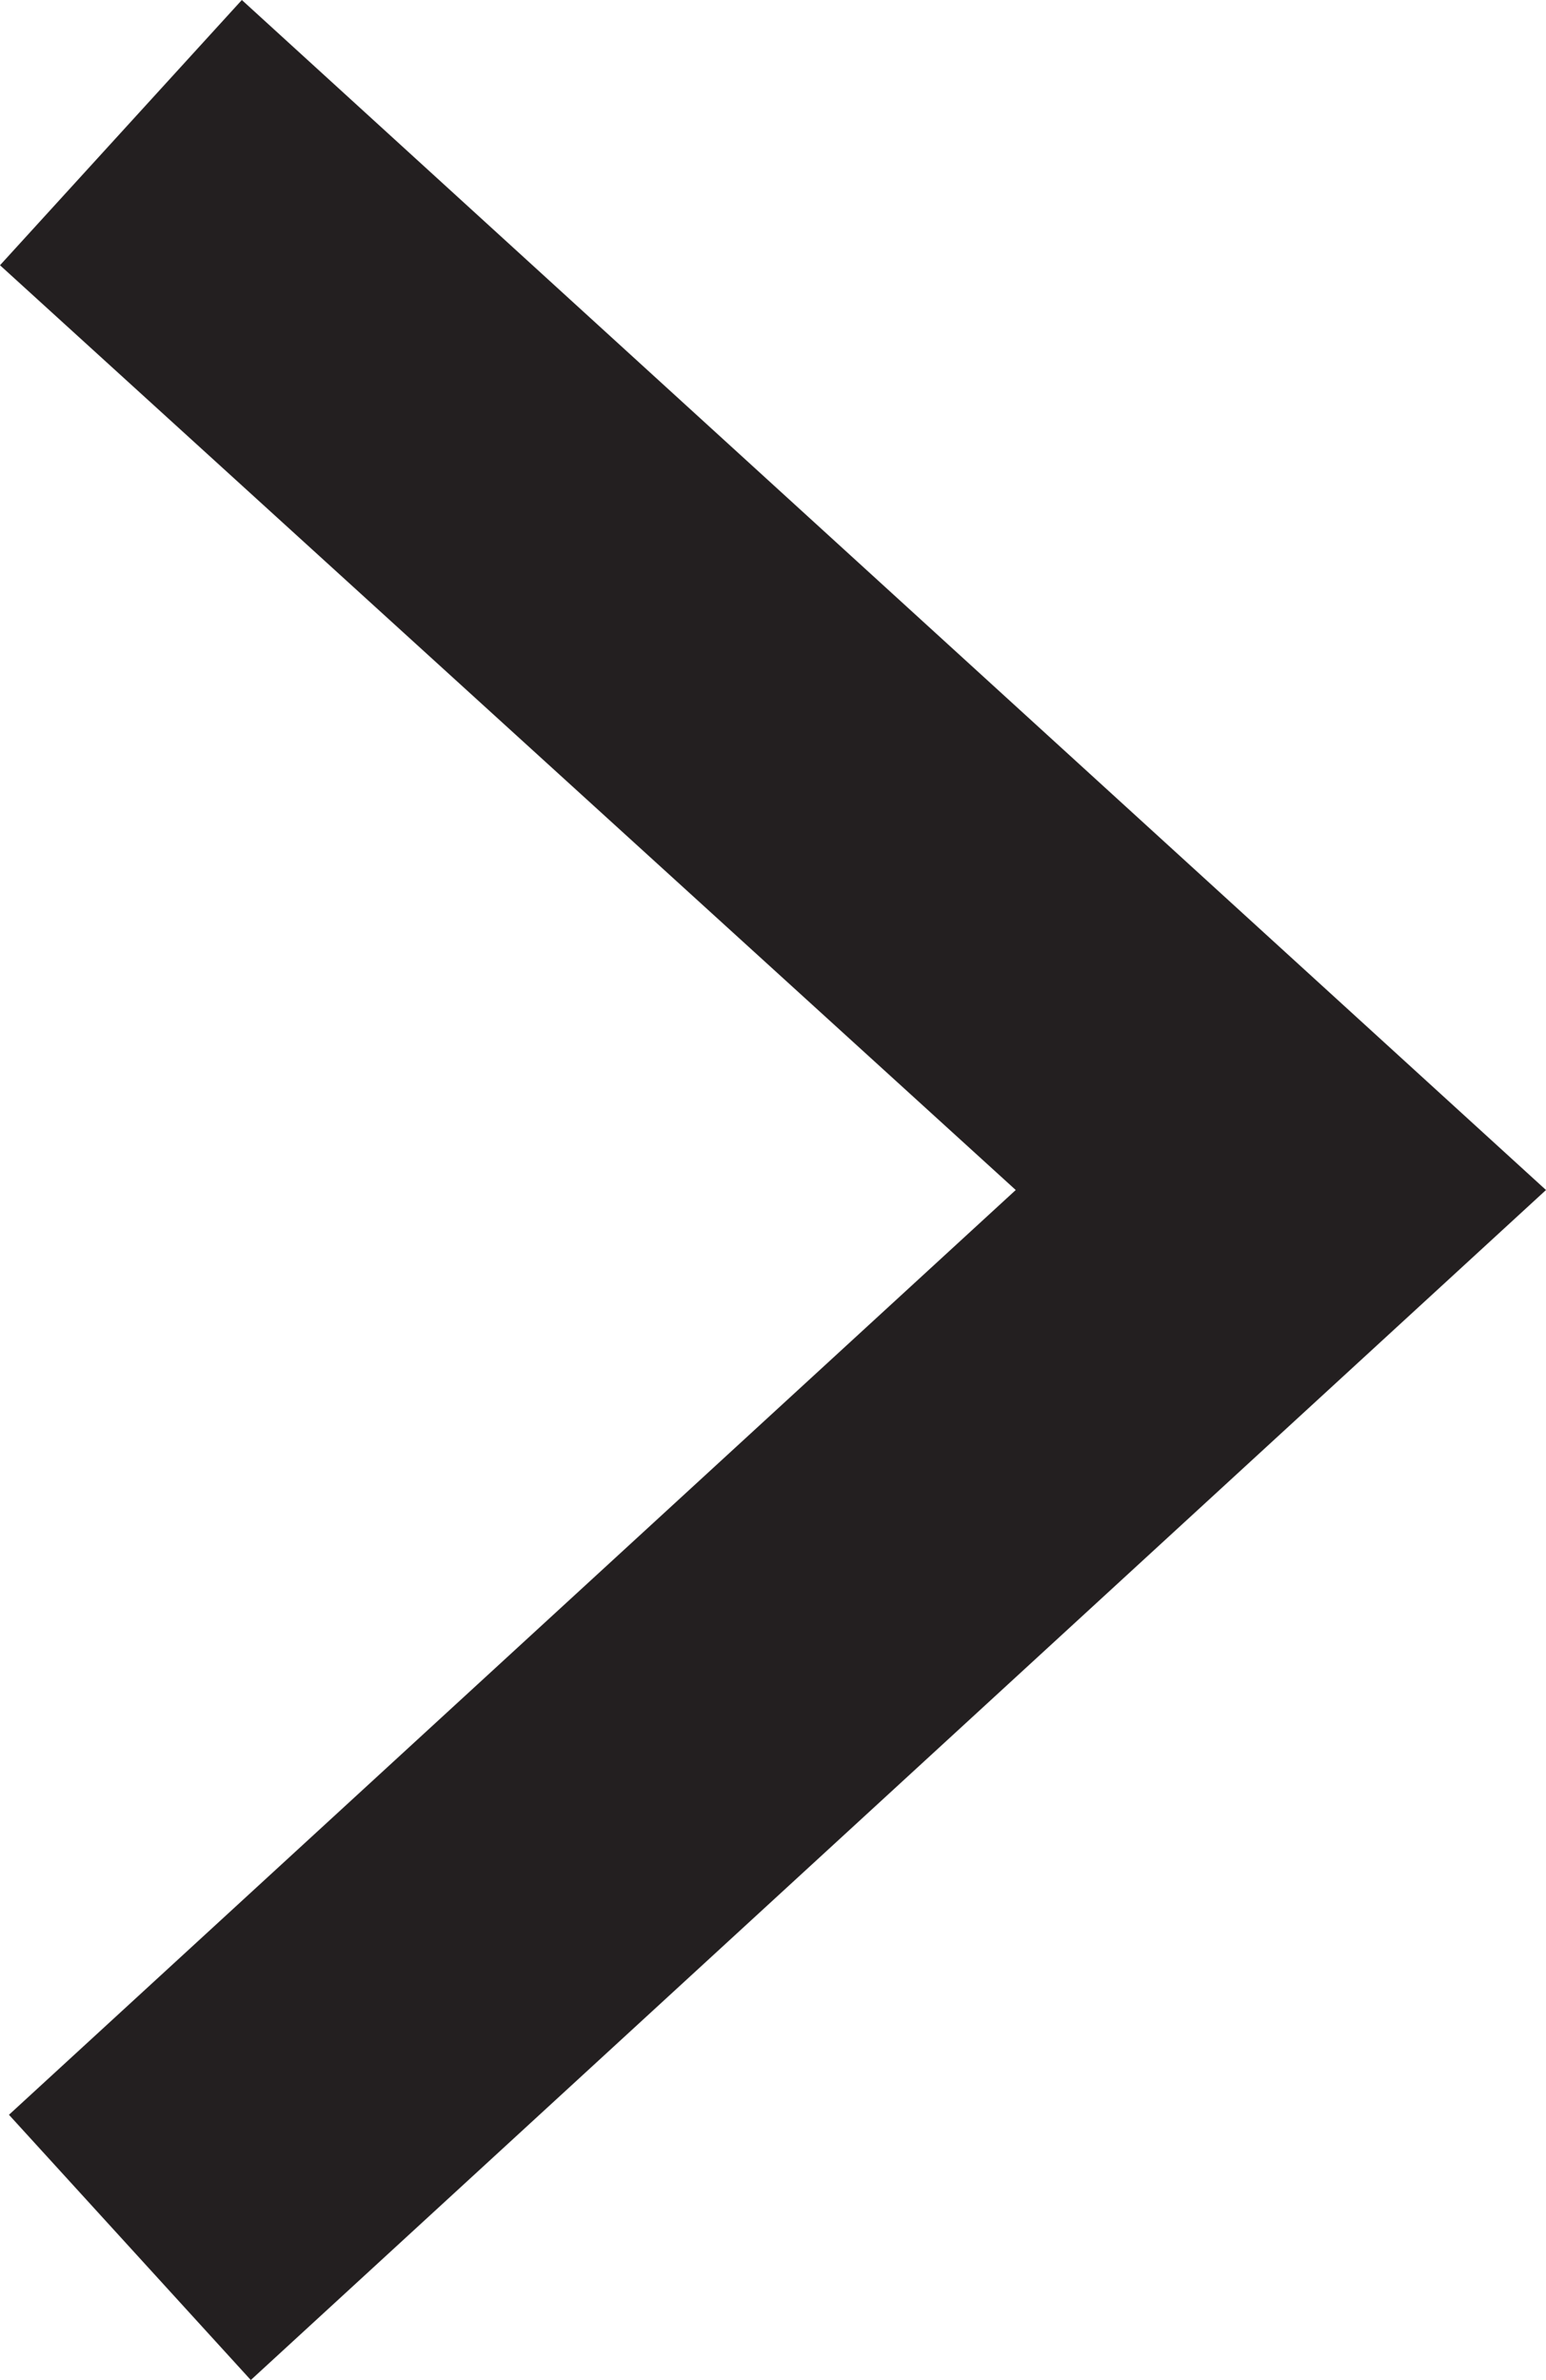 <svg xmlns="http://www.w3.org/2000/svg" viewBox="0 0 8.63 13.28" width="8.63" height="13.28"><defs><style>.cls-1{fill:#231f20;}</style></defs><title>inloggen-pijl</title><g id="Layer_2" data-name="Layer 2"><g id="HOME"><g id="Inloggen"><polygon class="cls-1" points="1.4 13.28 0.05 11.8 5.67 6.64 0 1.48 1.35 0 8.63 6.64 1.4 13.28"/></g></g></g></svg>